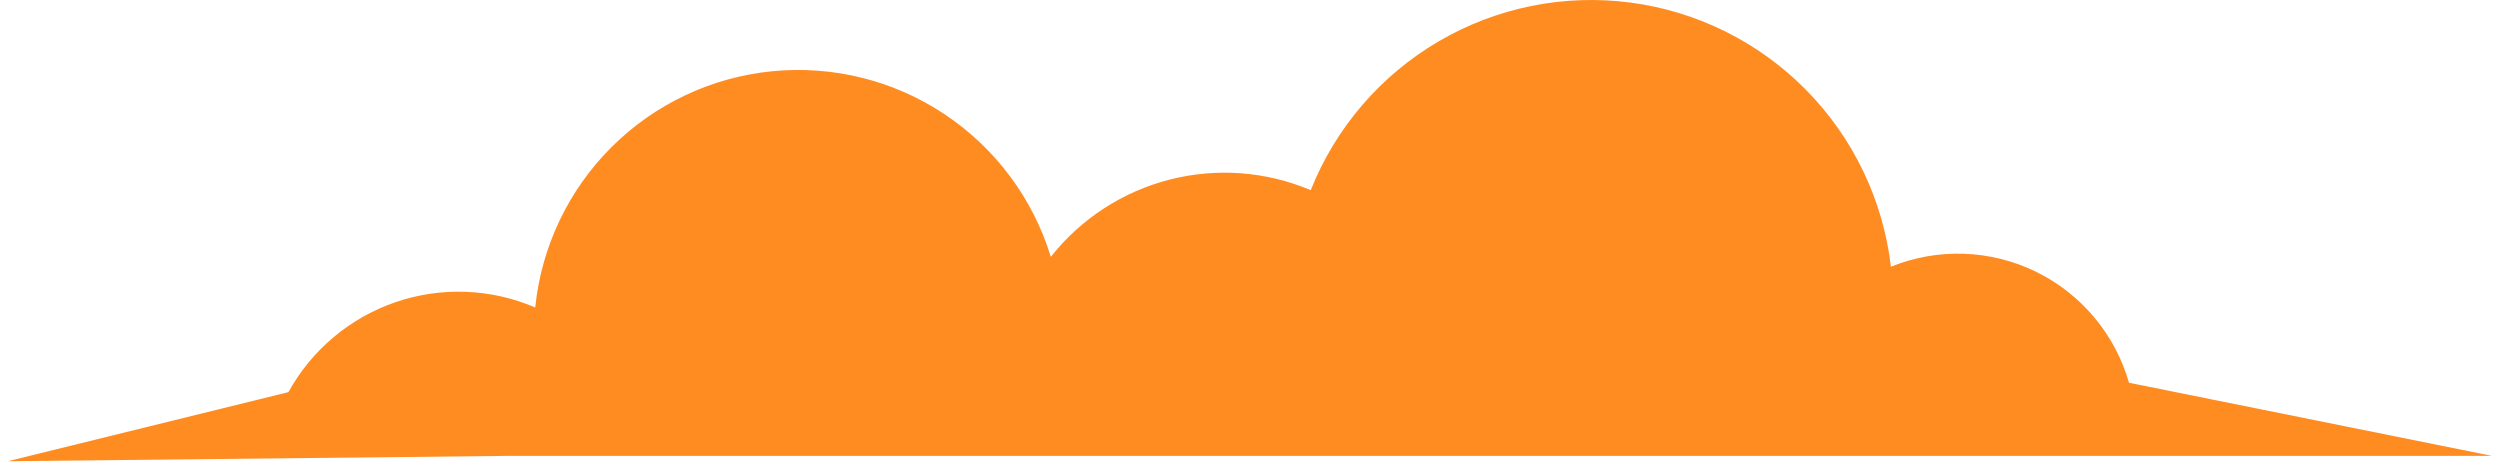 <?xml version="1.0" encoding="UTF-8"?> <svg xmlns="http://www.w3.org/2000/svg" width="209" height="39" viewBox="0 0 209 39" fill="none"> <path d="M177.982 31.997C177.408 29.989 176.418 28.125 175.076 26.525C173.735 24.925 172.071 23.625 170.194 22.71C168.317 21.795 166.268 21.286 164.181 21.214C162.094 21.143 160.016 21.512 158.081 22.297C157.427 16.72 154.932 11.52 150.991 7.521C147.05 3.522 141.887 0.951 136.32 0.217C130.753 -0.518 125.101 0.626 120.257 3.466C115.413 6.306 111.655 10.681 109.578 15.897C105.845 14.32 101.698 14.011 97.773 15.017C93.848 16.024 90.362 18.292 87.849 21.471C86.356 16.595 83.221 12.385 78.977 9.557C74.732 6.729 69.64 5.456 64.565 5.955C59.489 6.453 54.742 8.693 51.129 12.293C47.517 15.893 45.261 20.632 44.745 25.706C41.041 24.113 36.877 23.955 33.063 25.263C29.25 26.571 26.059 29.251 24.112 32.782L0.652 38.559L42.377 38.112H208.329L177.982 31.997Z" fill="#FF8C21"></path> </svg> 